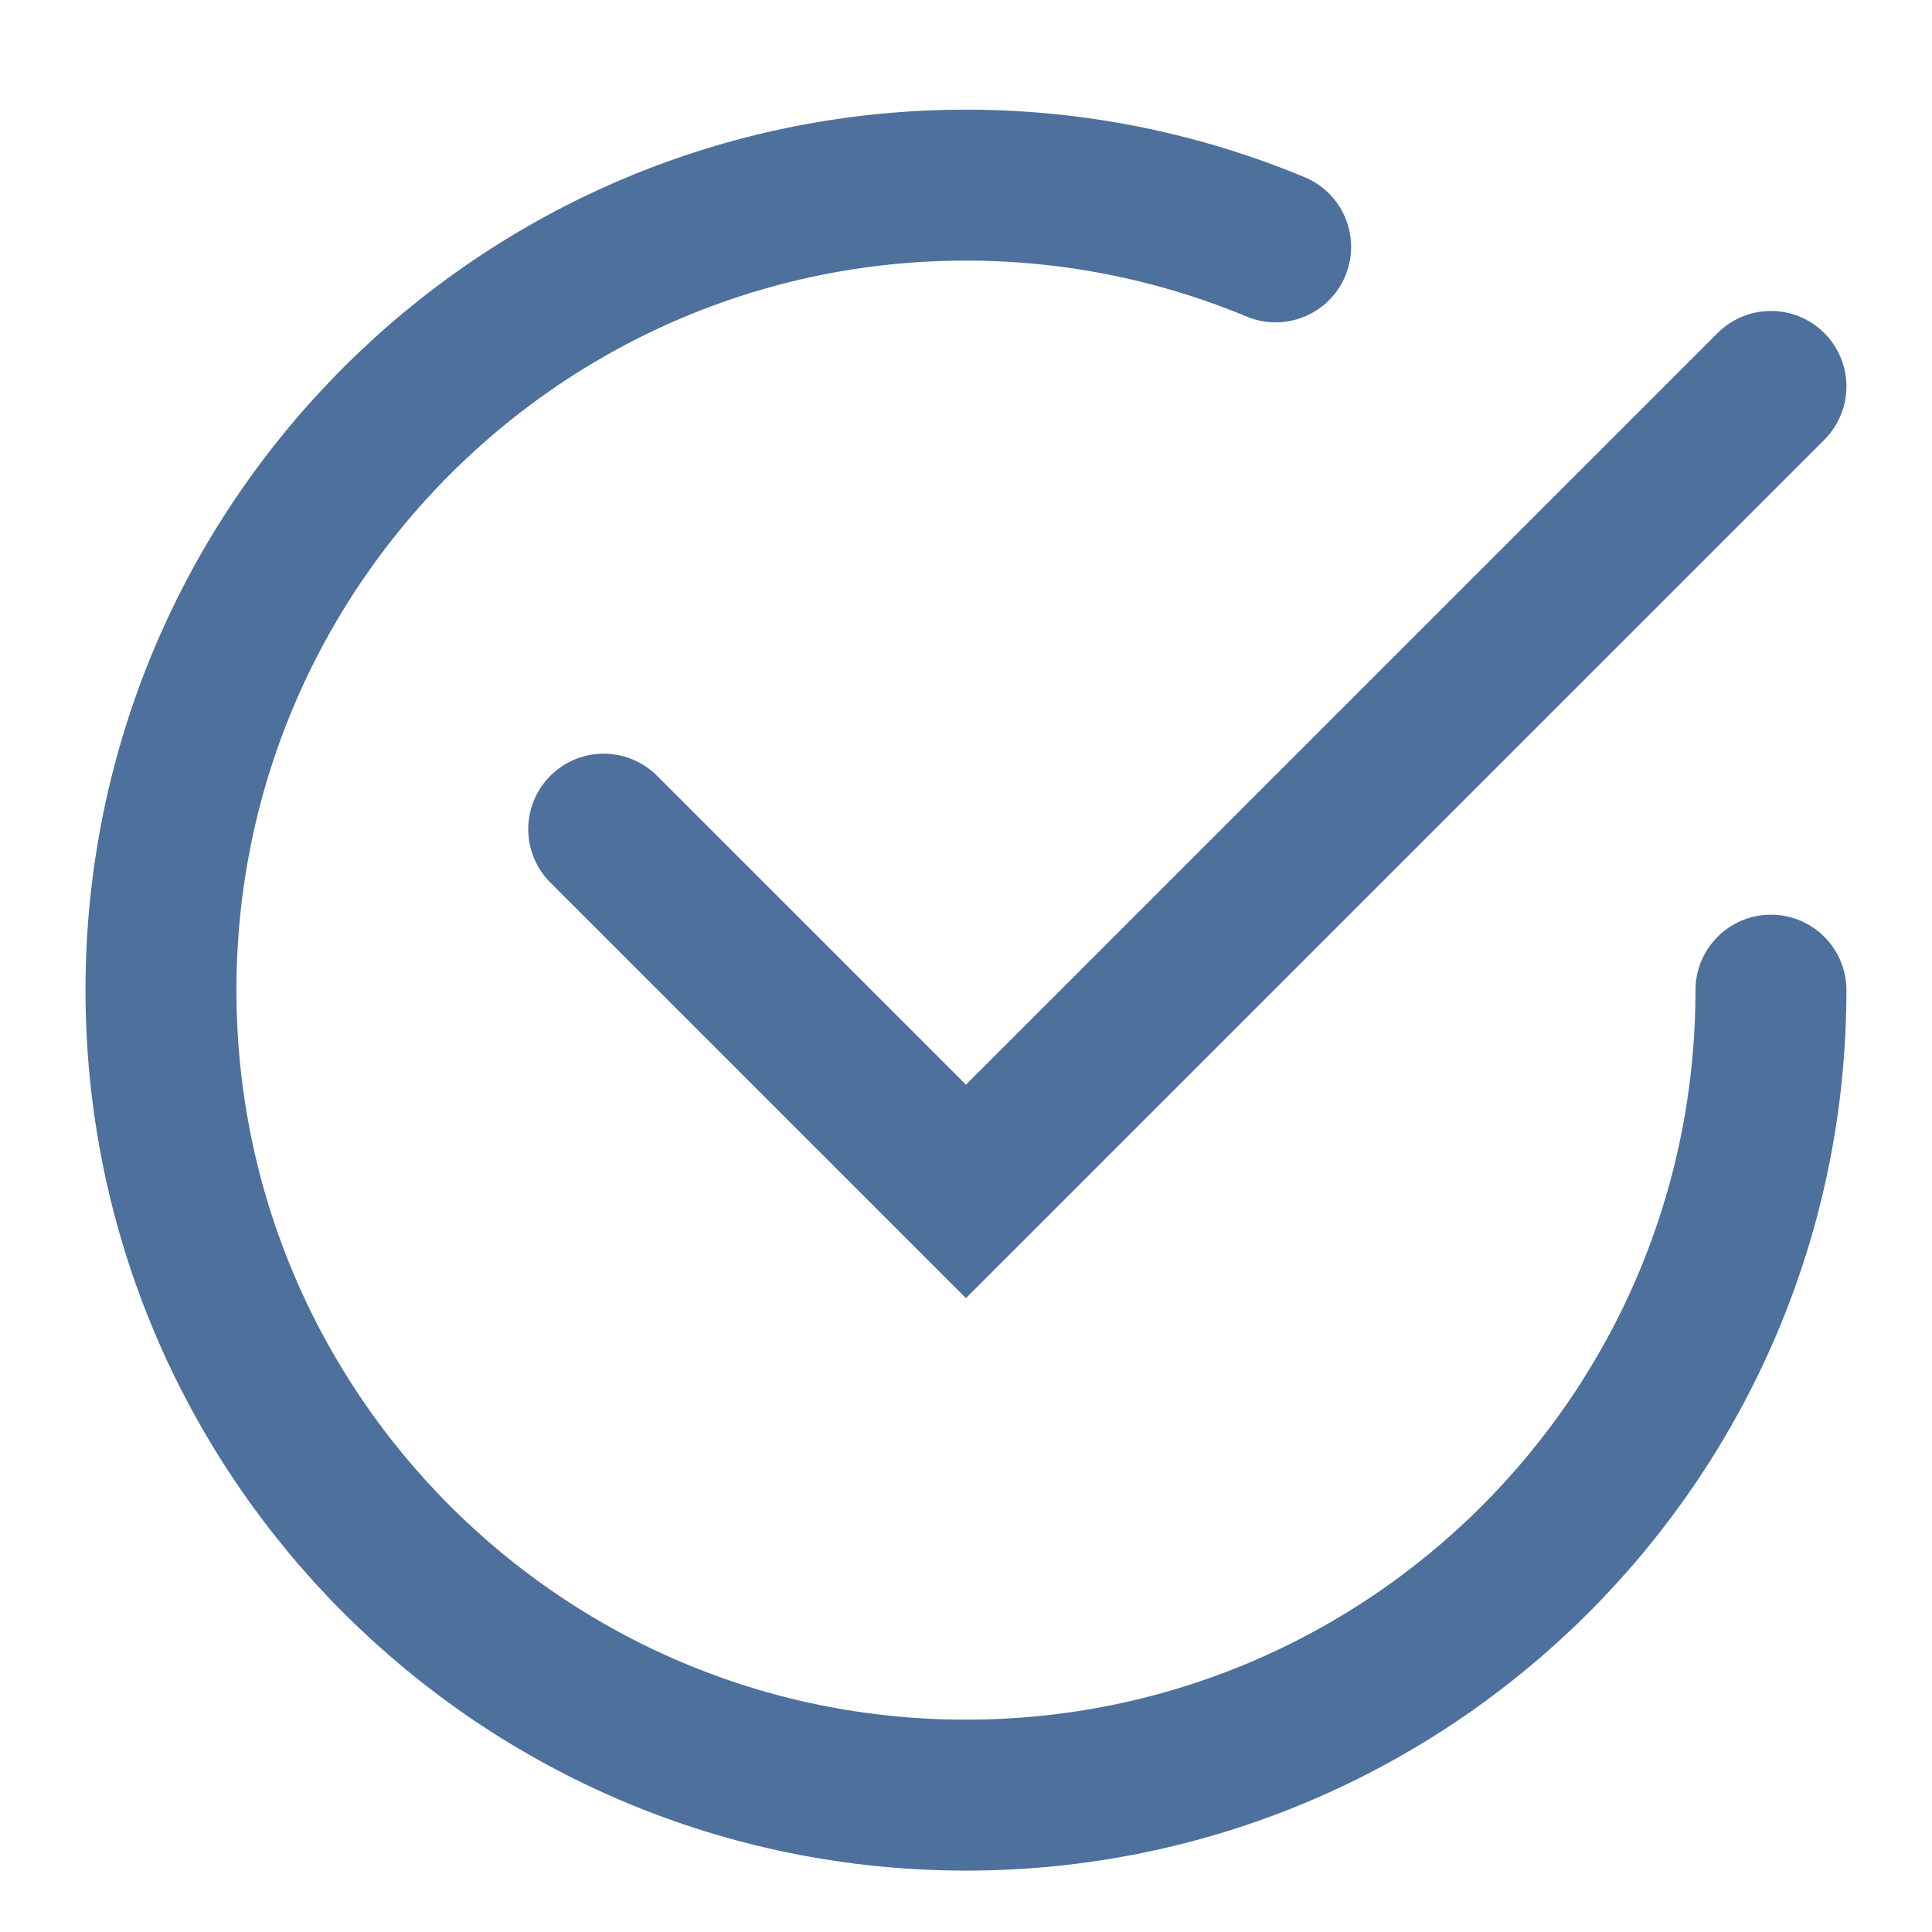 <svg width="64" height="64" viewBox="0 0 64 64" fill="none" xmlns="http://www.w3.org/2000/svg">
<path d="M58.665 32.8C58.665 47.528 46.727 59.466 31.999 59.466C17.271 59.466 5.332 47.528 5.332 32.8C5.332 18.072 17.271 6.133 31.999 6.133C35.52 6.131 39.006 6.826 42.257 8.178" stroke="#4D709D" stroke-width="5" stroke-linecap="round"/>
<path d="M58.665 12.801L31.998 39.467L19.998 27.467" stroke="#4D709D" stroke-width="5" stroke-linecap="round"/>
</svg>
